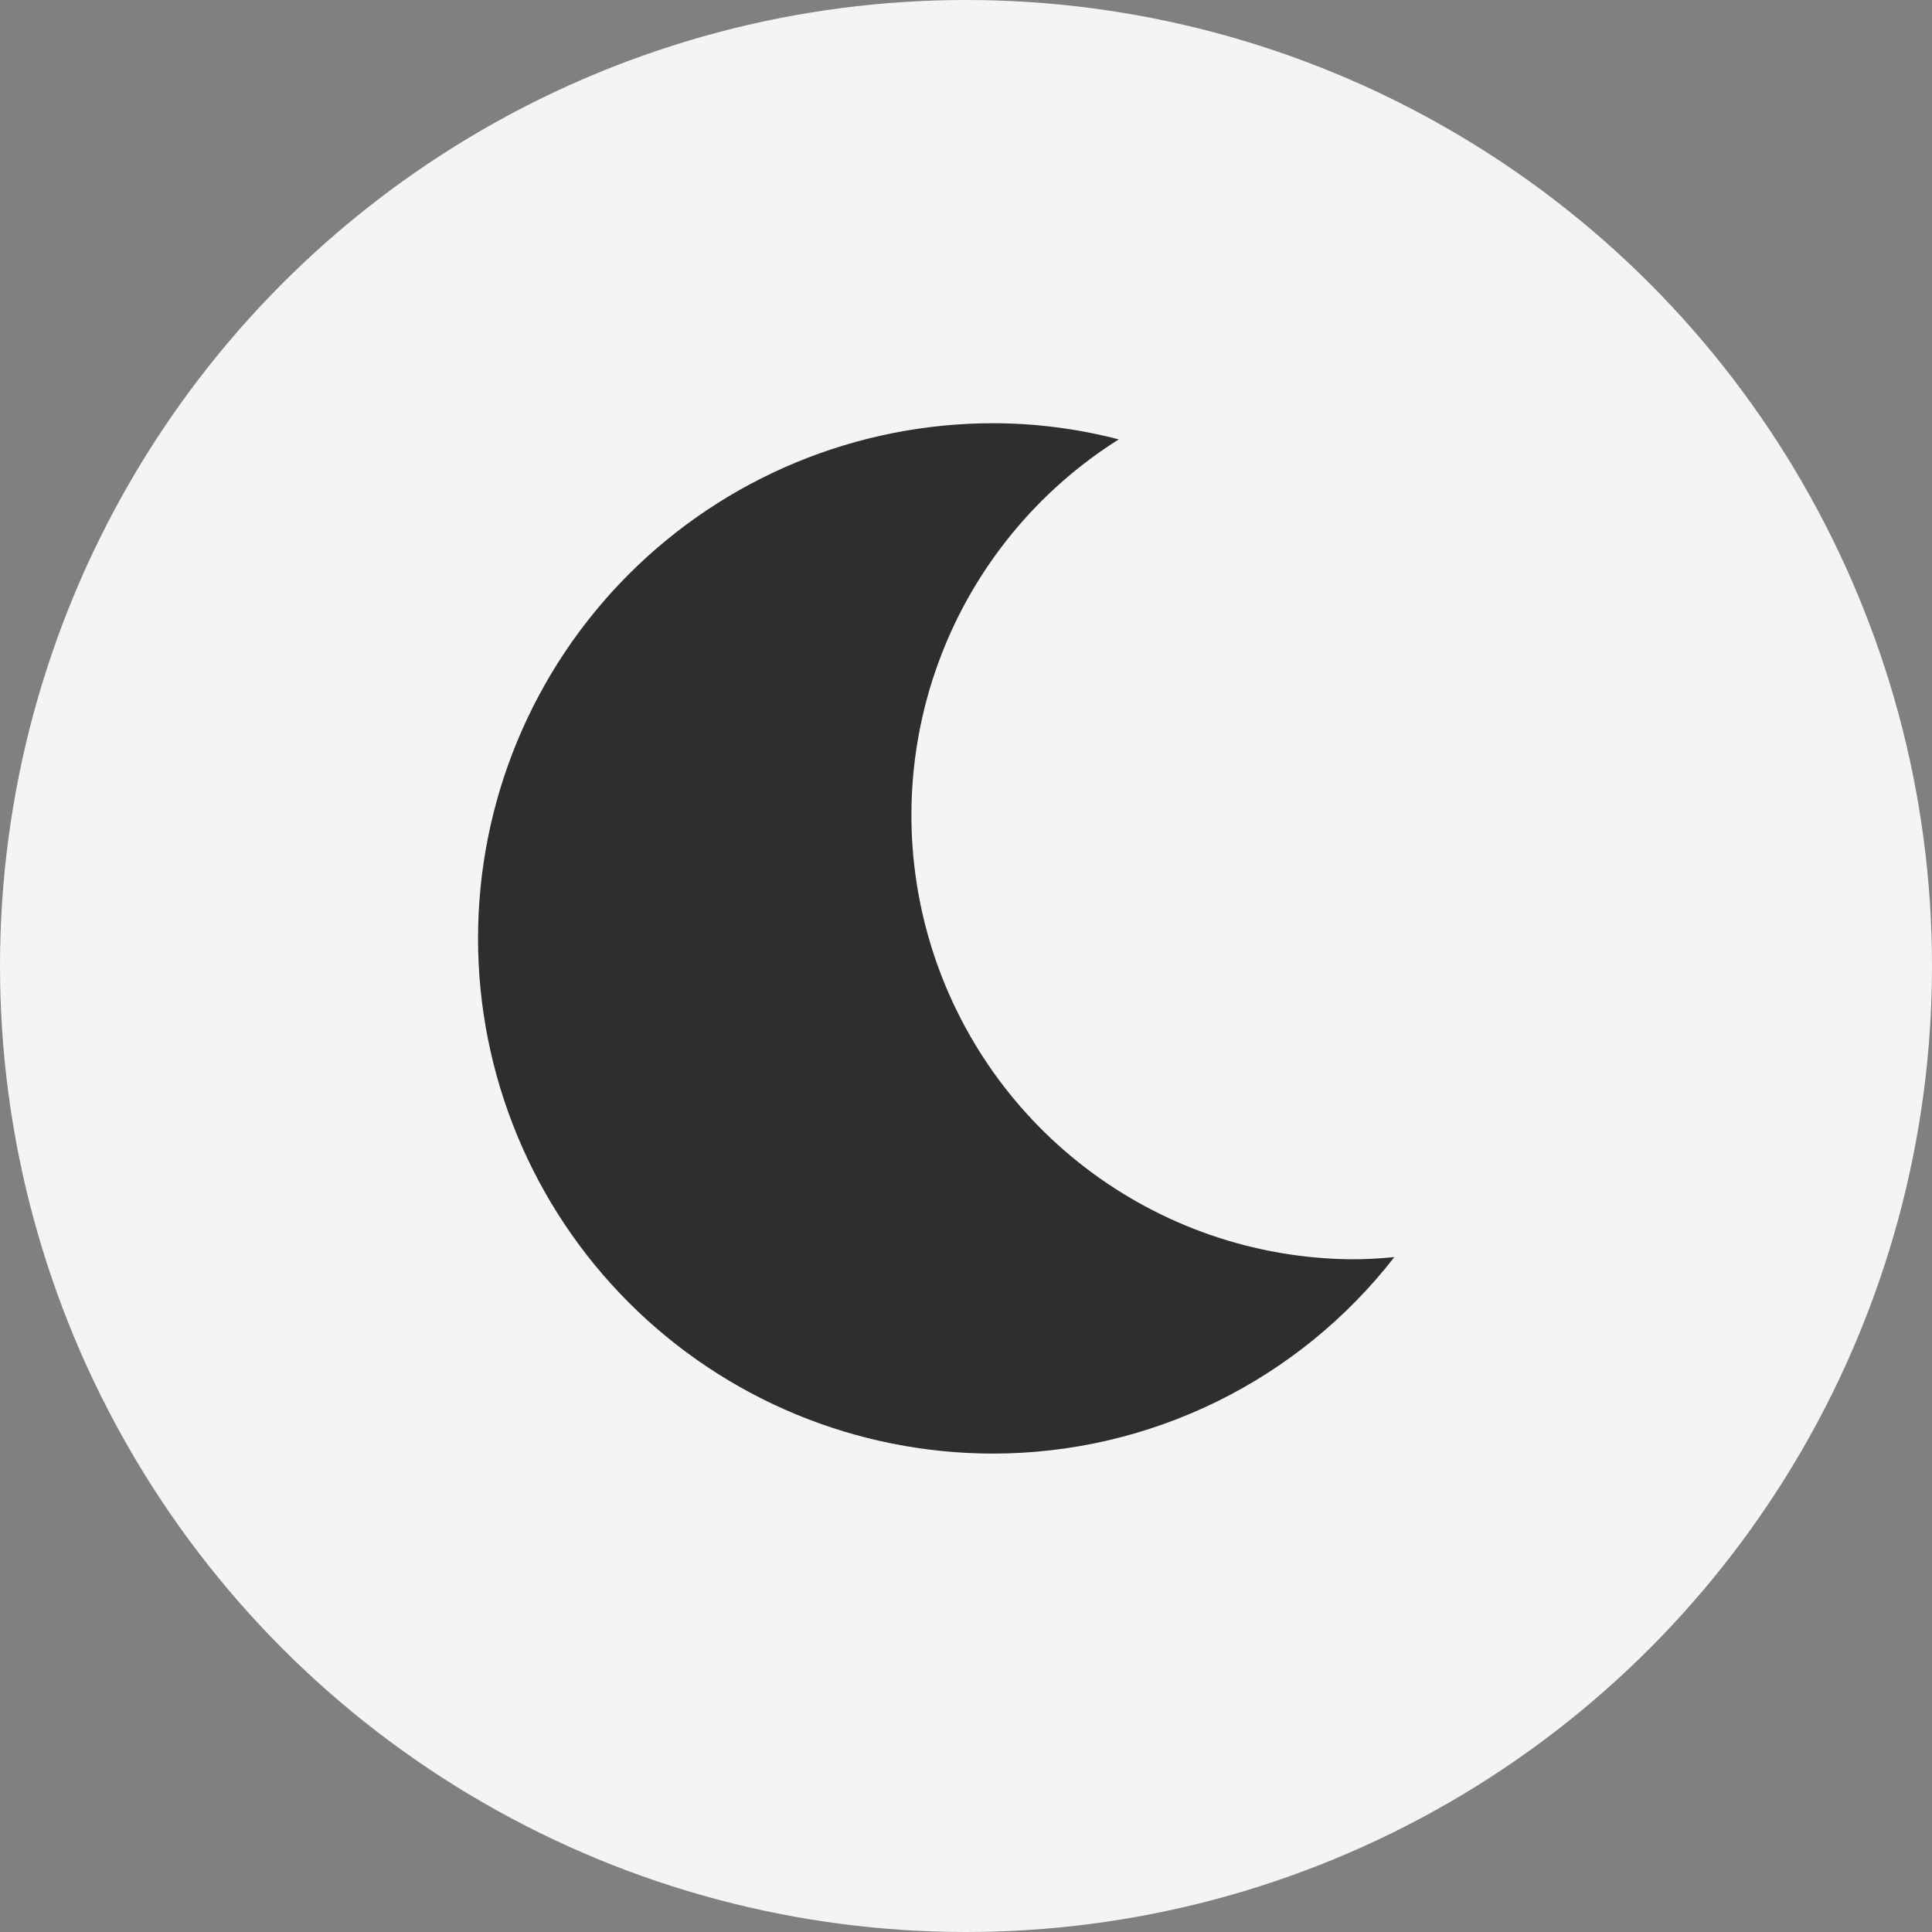 <svg width="35" height="35" viewBox="0 0 35 35" fill="none" xmlns="http://www.w3.org/2000/svg">
<rect x="0" y="0" width="35" height="35" fill="#808080" stroke="none"/>
<circle cx="17.5" cy="17.5" r="17.5" fill="#F4F4F4"/>
<g clip-path="url(#clip0_410_118)">
<path d="M24.467 22.813C22.73 22.794 21.046 22.213 19.667 21.157C18.288 20.102 17.287 18.628 16.815 16.957C16.342 15.285 16.423 13.506 17.045 11.884C17.667 10.263 18.797 8.886 20.267 7.96C19.524 7.767 18.761 7.668 17.994 7.667C15.518 7.667 13.144 8.65 11.394 10.4C9.643 12.151 8.66 14.525 8.66 17C8.66 19.475 9.643 21.849 11.394 23.6C13.144 25.35 15.518 26.333 17.994 26.333C19.396 26.332 20.779 26.011 22.039 25.394C23.298 24.777 24.4 23.881 25.26 22.773C24.997 22.8 24.732 22.814 24.467 22.813Z" fill="#2E2E2E"/>
</g>
<defs>
<clipPath id="clip0_410_118">
<rect width="24" height="24" fill="white" transform="translate(5 5)"/>
</clipPath>
</defs>
</svg>
